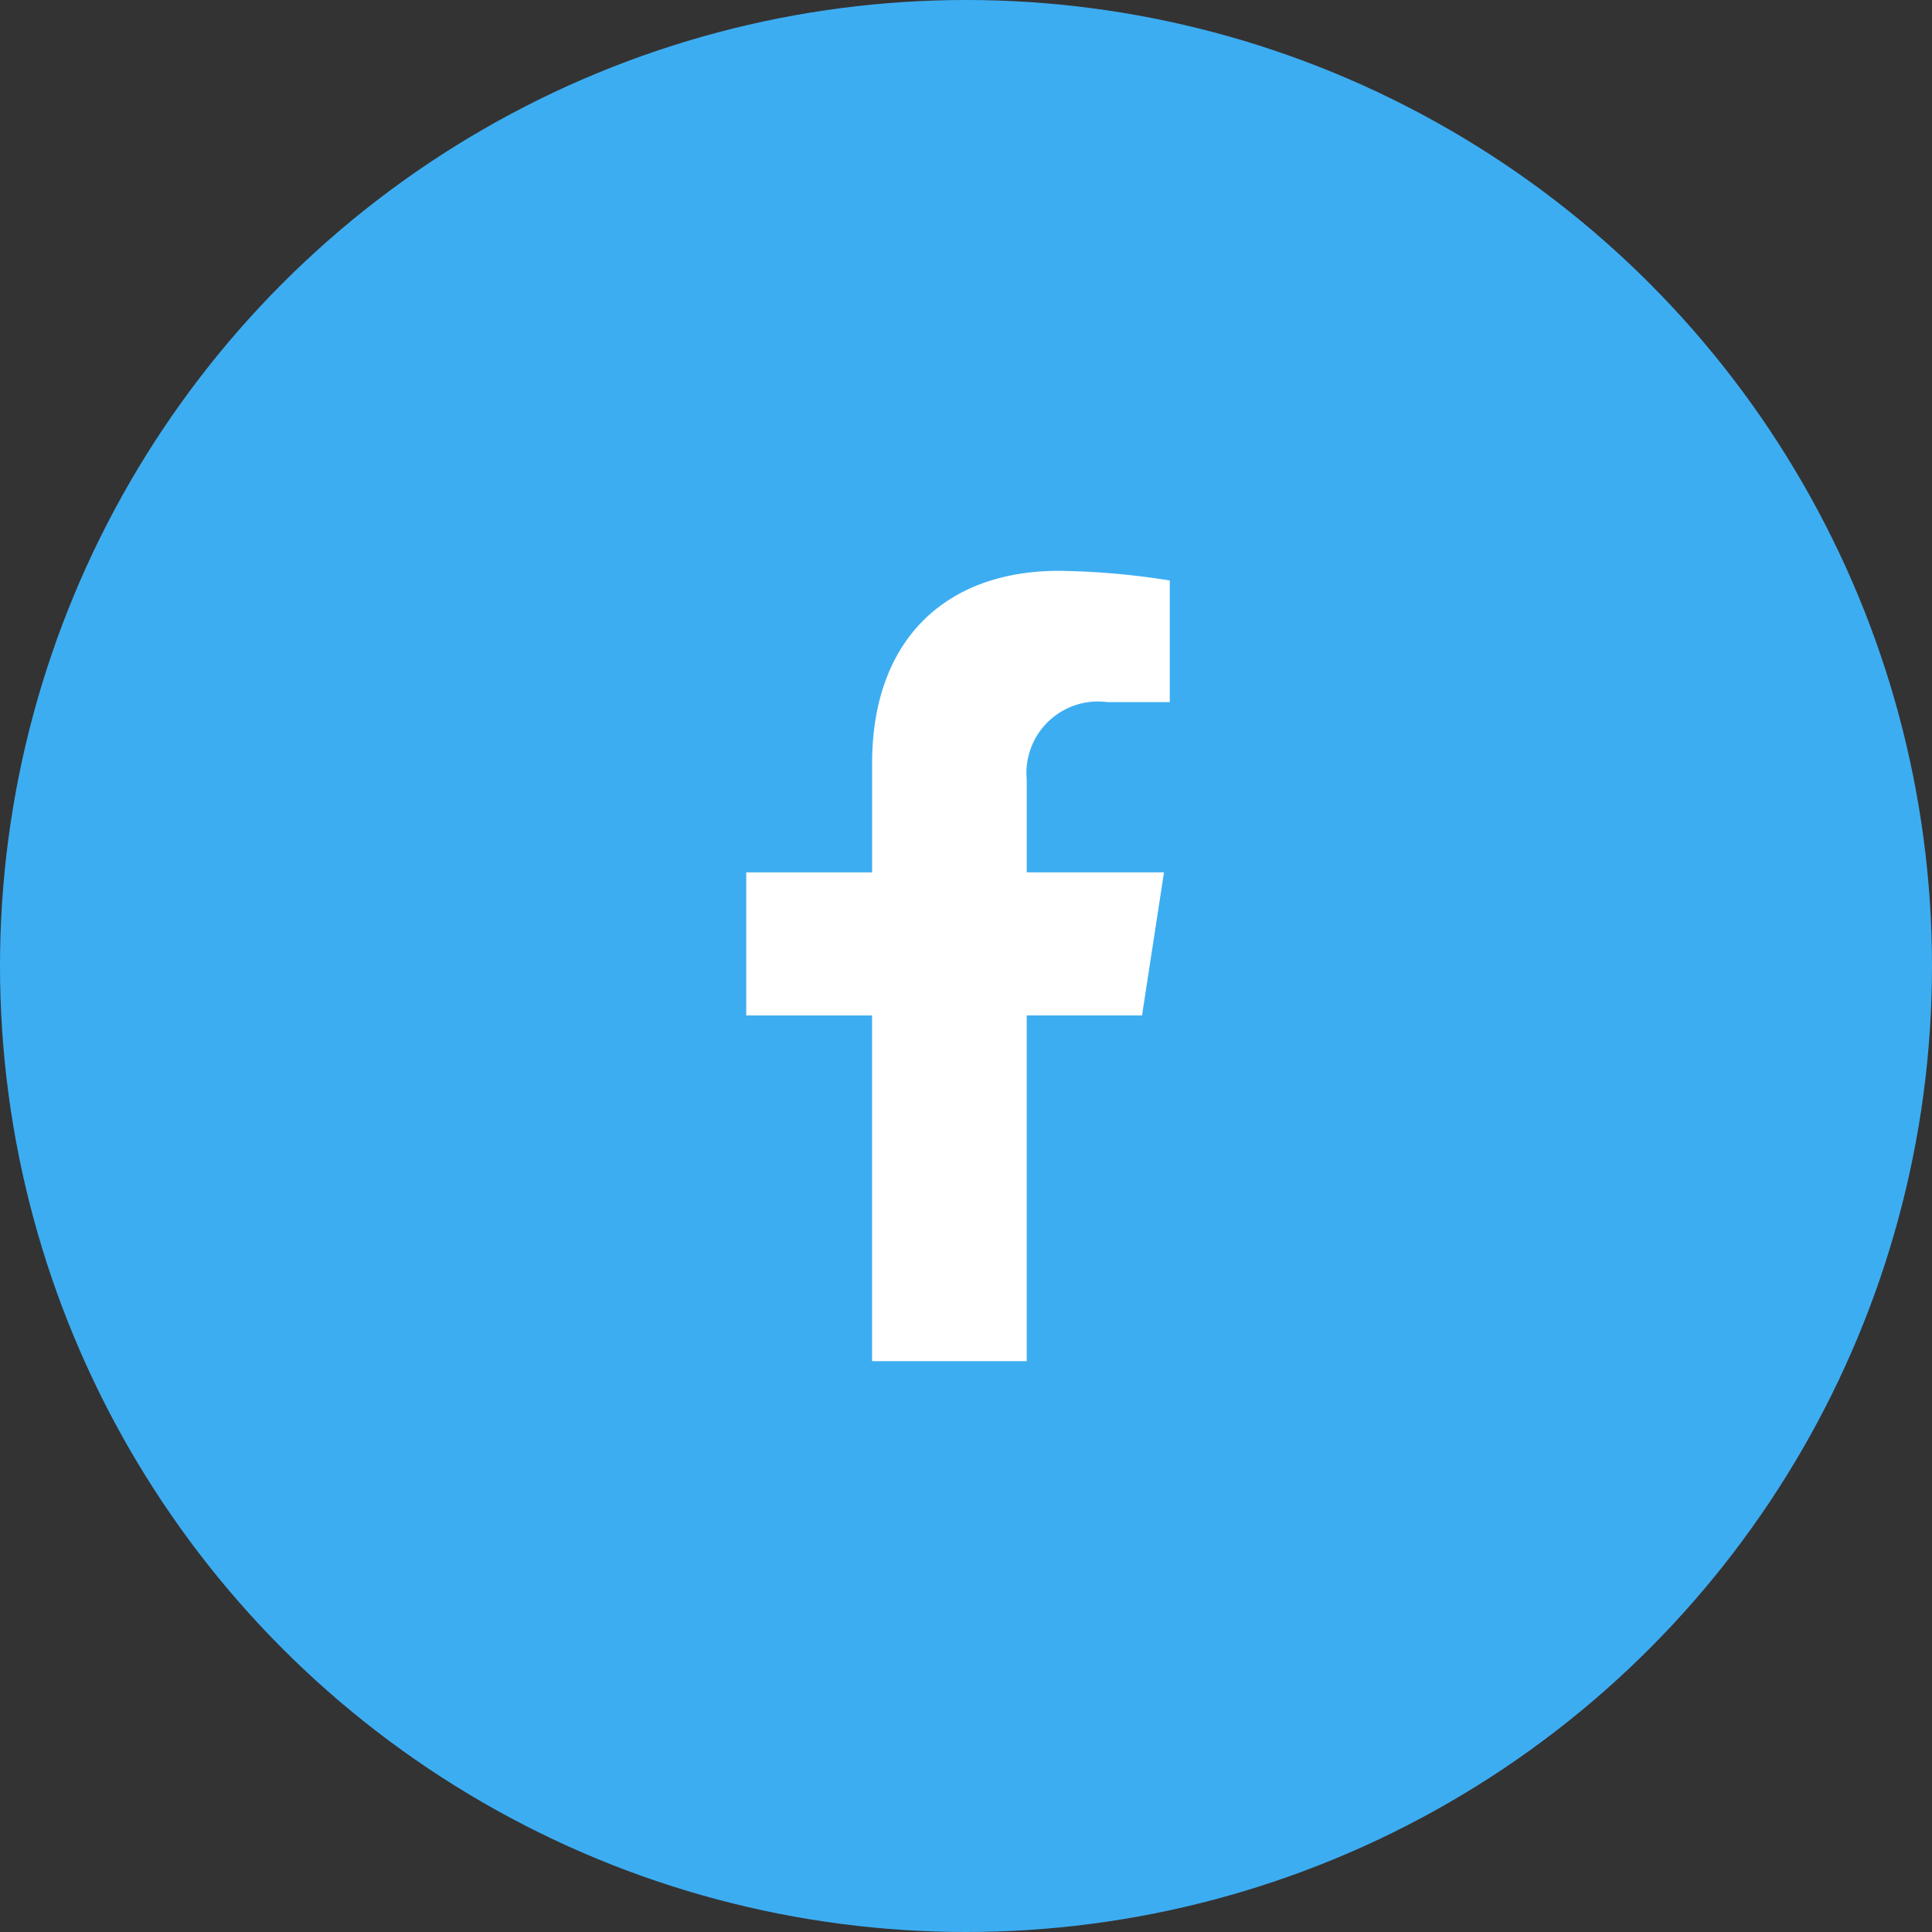 <svg xmlns="http://www.w3.org/2000/svg" width="44" height="44"><rect width="100%" height="100%" fill="#333333" stroke="none"/><g transform="translate(-1242 -28.129)"><circle data-name="Ellipse 11" cx="22" cy="22" r="22" transform="translate(1242 28.129)" fill="#3dadf2"/><path data-name="Path 1329" d="M1268.009 51.254l.5-3.258h-3.126v-2.117a1.629 1.629 0 011.837-1.76h1.421v-2.77a17.33 17.33 0 00-2.522-.22c-2.574 0-4.257 1.56-4.257 4.385v2.483h-2.867v3.258h2.866v7.874h3.522v-7.875z" fill="#fff"/></g></svg>